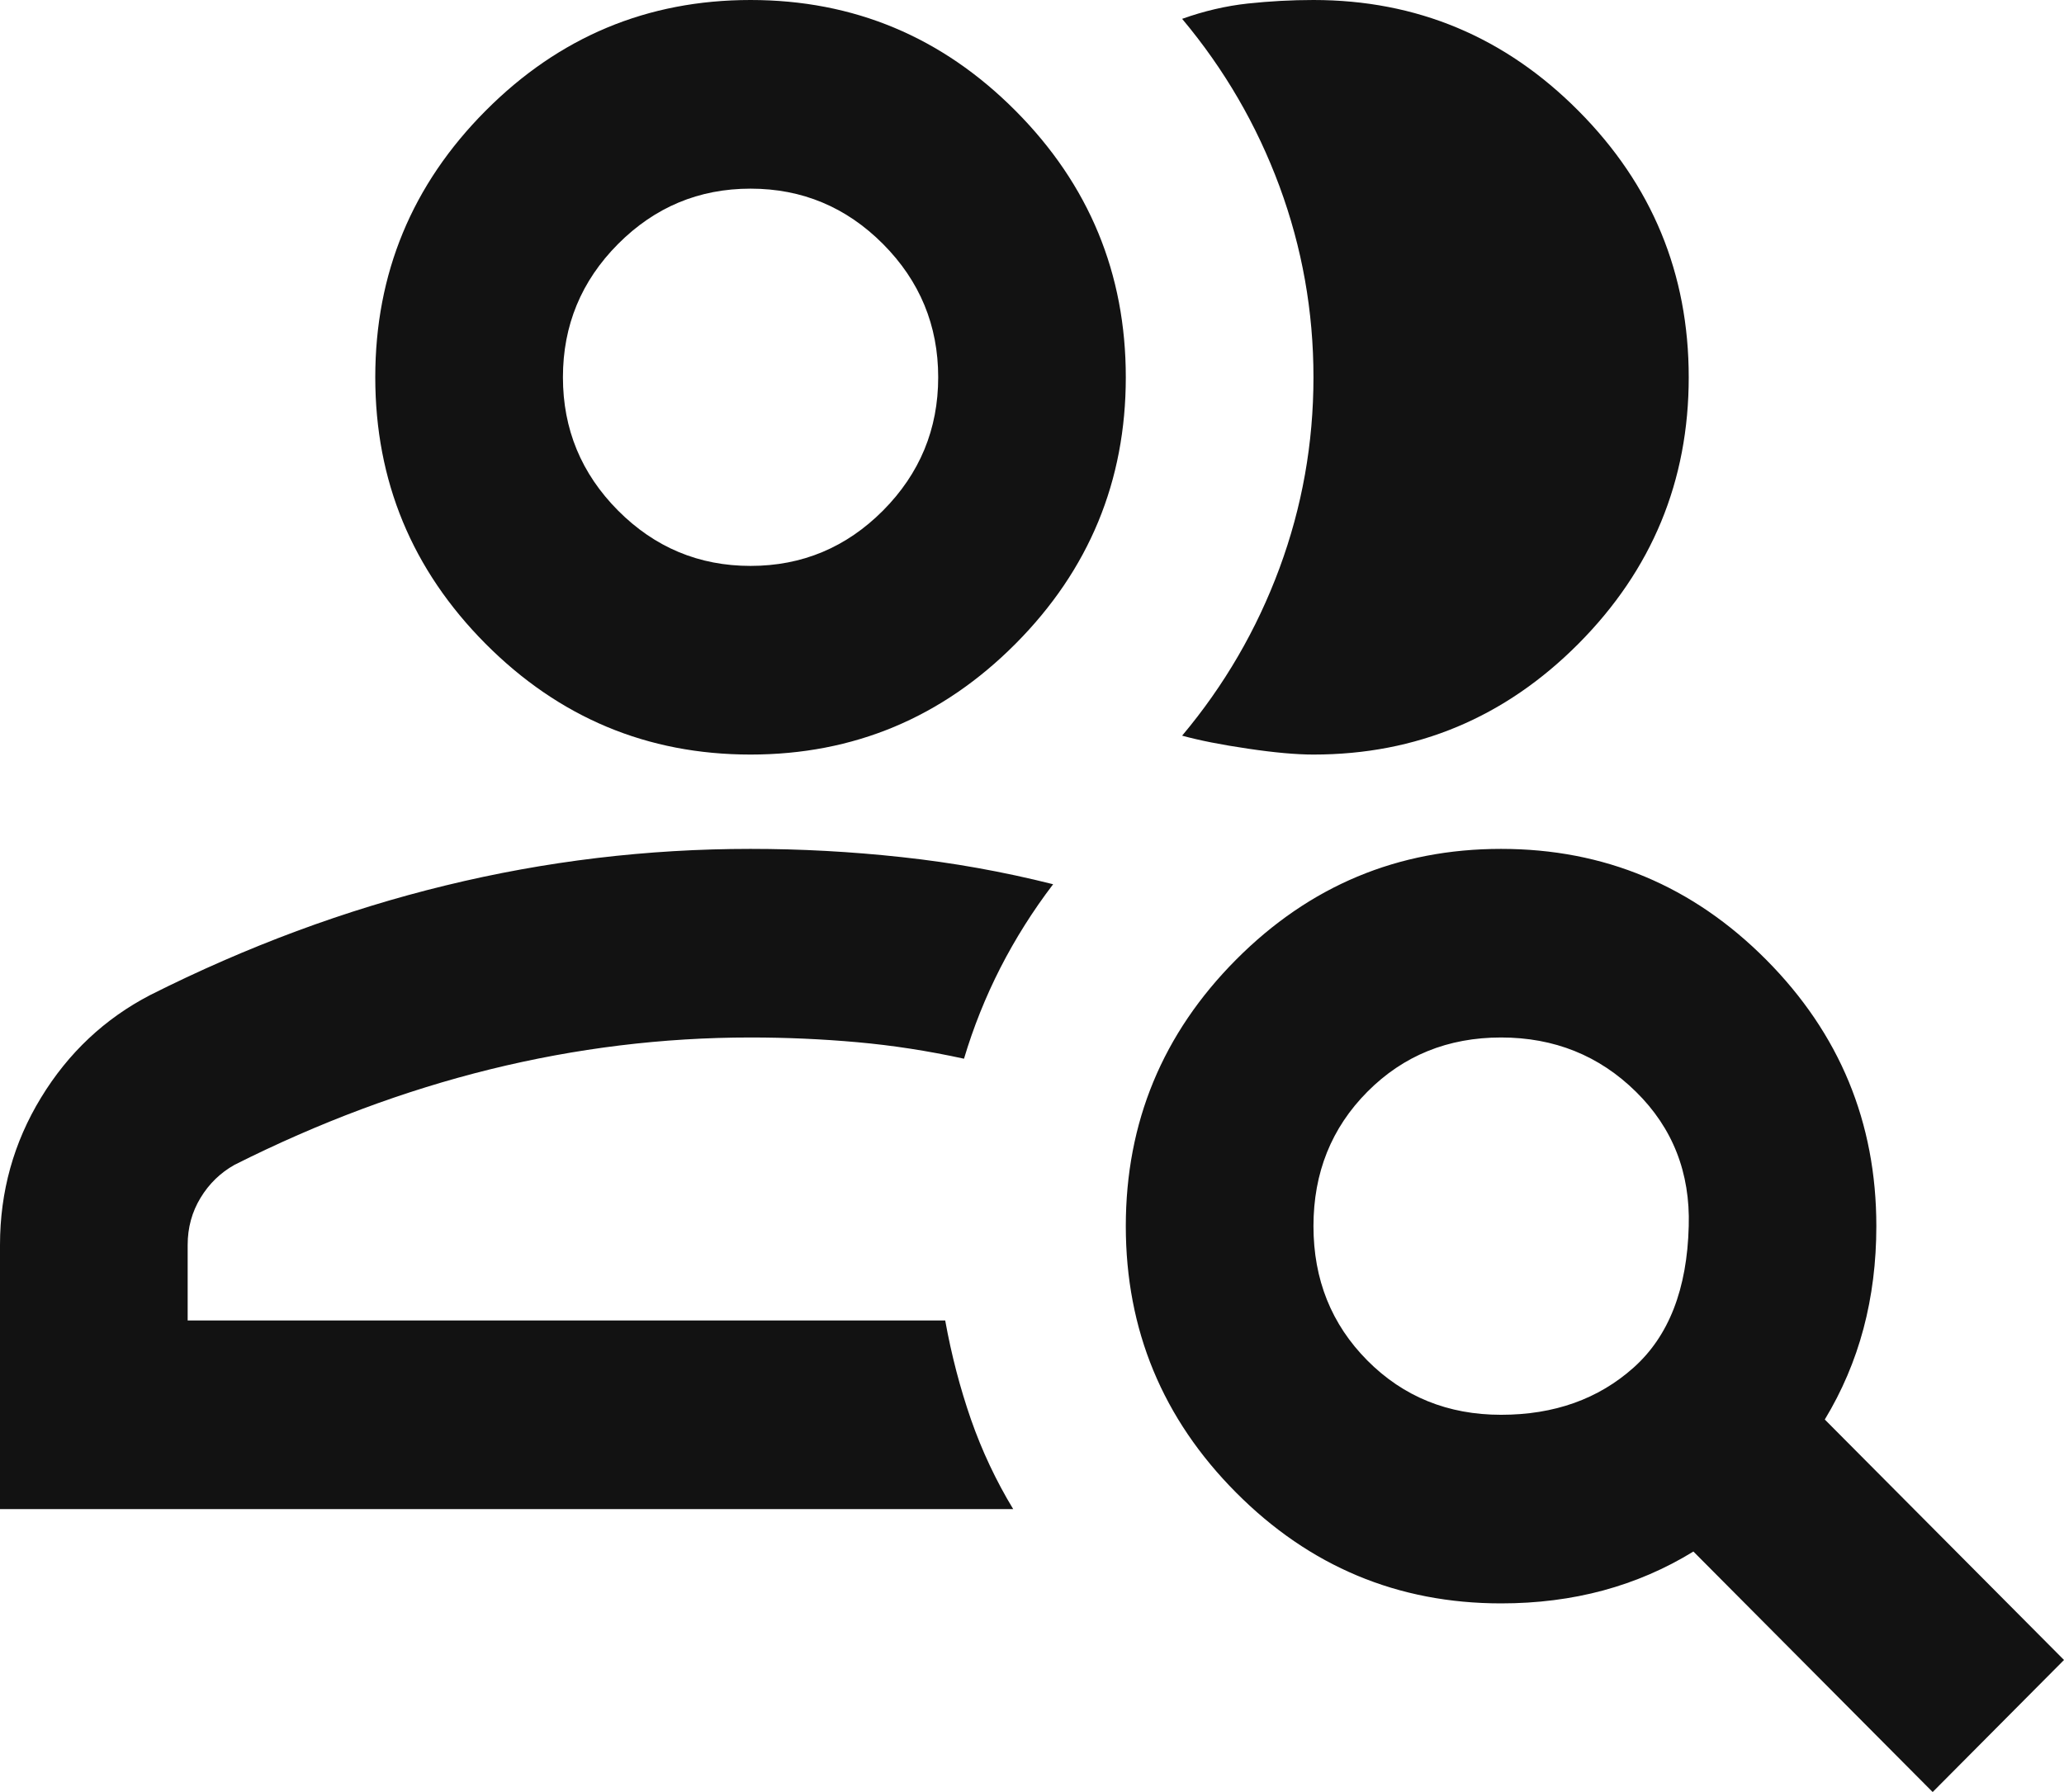 <?xml version="1.0" encoding="UTF-8"?> <svg xmlns="http://www.w3.org/2000/svg" width="38" height="33" viewBox="0 0 38 33" fill="none"><path d="M0 27.79V22.926C0 21.942 0.252 21.038 0.756 20.212C1.259 19.387 1.929 18.758 2.764 18.324C4.548 17.426 6.362 16.753 8.205 16.305C10.047 15.856 11.918 15.632 13.818 15.632C14.739 15.632 15.668 15.682 16.603 15.784C17.539 15.885 18.467 16.051 19.389 16.283C19.014 16.775 18.691 17.289 18.417 17.824C18.144 18.36 17.921 18.917 17.748 19.496C17.086 19.351 16.431 19.25 15.783 19.192C15.135 19.134 14.48 19.105 13.818 19.105C12.206 19.105 10.608 19.301 9.025 19.691C7.442 20.082 5.873 20.668 4.318 21.45C4.059 21.595 3.85 21.797 3.692 22.058C3.534 22.318 3.455 22.608 3.455 22.926V24.316H17.402C17.517 24.953 17.676 25.561 17.877 26.14C18.079 26.718 18.338 27.268 18.654 27.79H0ZM13.818 13.895C11.918 13.895 10.292 13.214 8.939 11.854C7.586 10.493 6.909 8.858 6.909 6.947C6.909 5.037 7.586 3.401 8.939 2.041C10.292 0.68 11.918 0 13.818 0C15.718 0 17.345 0.68 18.698 2.041C20.051 3.401 20.727 5.037 20.727 6.947C20.727 8.858 20.051 10.493 18.698 11.854C17.345 13.214 15.718 13.895 13.818 13.895ZM31.091 6.947C31.091 8.858 30.414 10.493 29.061 11.854C27.708 13.214 26.082 13.895 24.182 13.895C23.865 13.895 23.462 13.859 22.973 13.786C22.483 13.714 22.08 13.634 21.764 13.547C22.541 12.621 23.138 11.593 23.556 10.464C23.973 9.336 24.182 8.163 24.182 6.947C24.182 5.732 23.973 4.559 23.556 3.43C23.138 2.301 22.541 1.274 21.764 0.347C22.167 0.203 22.57 0.109 22.973 0.065C23.376 0.022 23.779 0 24.182 0C26.082 0 27.708 0.68 29.061 2.041C30.414 3.401 31.091 5.037 31.091 6.947ZM13.818 10.421C14.768 10.421 15.581 10.081 16.258 9.401C16.934 8.72 17.273 7.903 17.273 6.947C17.273 5.992 16.934 5.174 16.258 4.494C15.581 3.814 14.768 3.474 13.818 3.474C12.868 3.474 12.055 3.814 11.378 4.494C10.702 5.174 10.364 5.992 10.364 6.947C10.364 7.903 10.702 8.72 11.378 9.401C12.055 10.081 12.868 10.421 13.818 10.421ZM27.636 26.053C28.615 26.053 29.428 25.763 30.076 25.184C30.724 24.605 31.062 23.737 31.091 22.579C31.12 21.595 30.796 20.77 30.119 20.104C29.443 19.438 28.615 19.105 27.636 19.105C26.658 19.105 25.837 19.438 25.175 20.104C24.513 20.77 24.182 21.595 24.182 22.579C24.182 23.563 24.513 24.388 25.175 25.054C25.837 25.72 26.658 26.053 27.636 26.053ZM27.636 29.526C25.736 29.526 24.11 28.846 22.757 27.485C21.404 26.125 20.727 24.489 20.727 22.579C20.727 20.668 21.404 19.033 22.757 17.672C24.11 16.312 25.736 15.632 27.636 15.632C29.536 15.632 31.163 16.312 32.516 17.672C33.869 19.033 34.545 20.668 34.545 22.579C34.545 23.245 34.466 23.874 34.308 24.468C34.15 25.061 33.912 25.618 33.596 26.14L38 30.568L35.582 33L31.177 28.571C30.659 28.89 30.105 29.128 29.515 29.288C28.925 29.447 28.299 29.526 27.636 29.526Z" fill="#121212"></path></svg> 